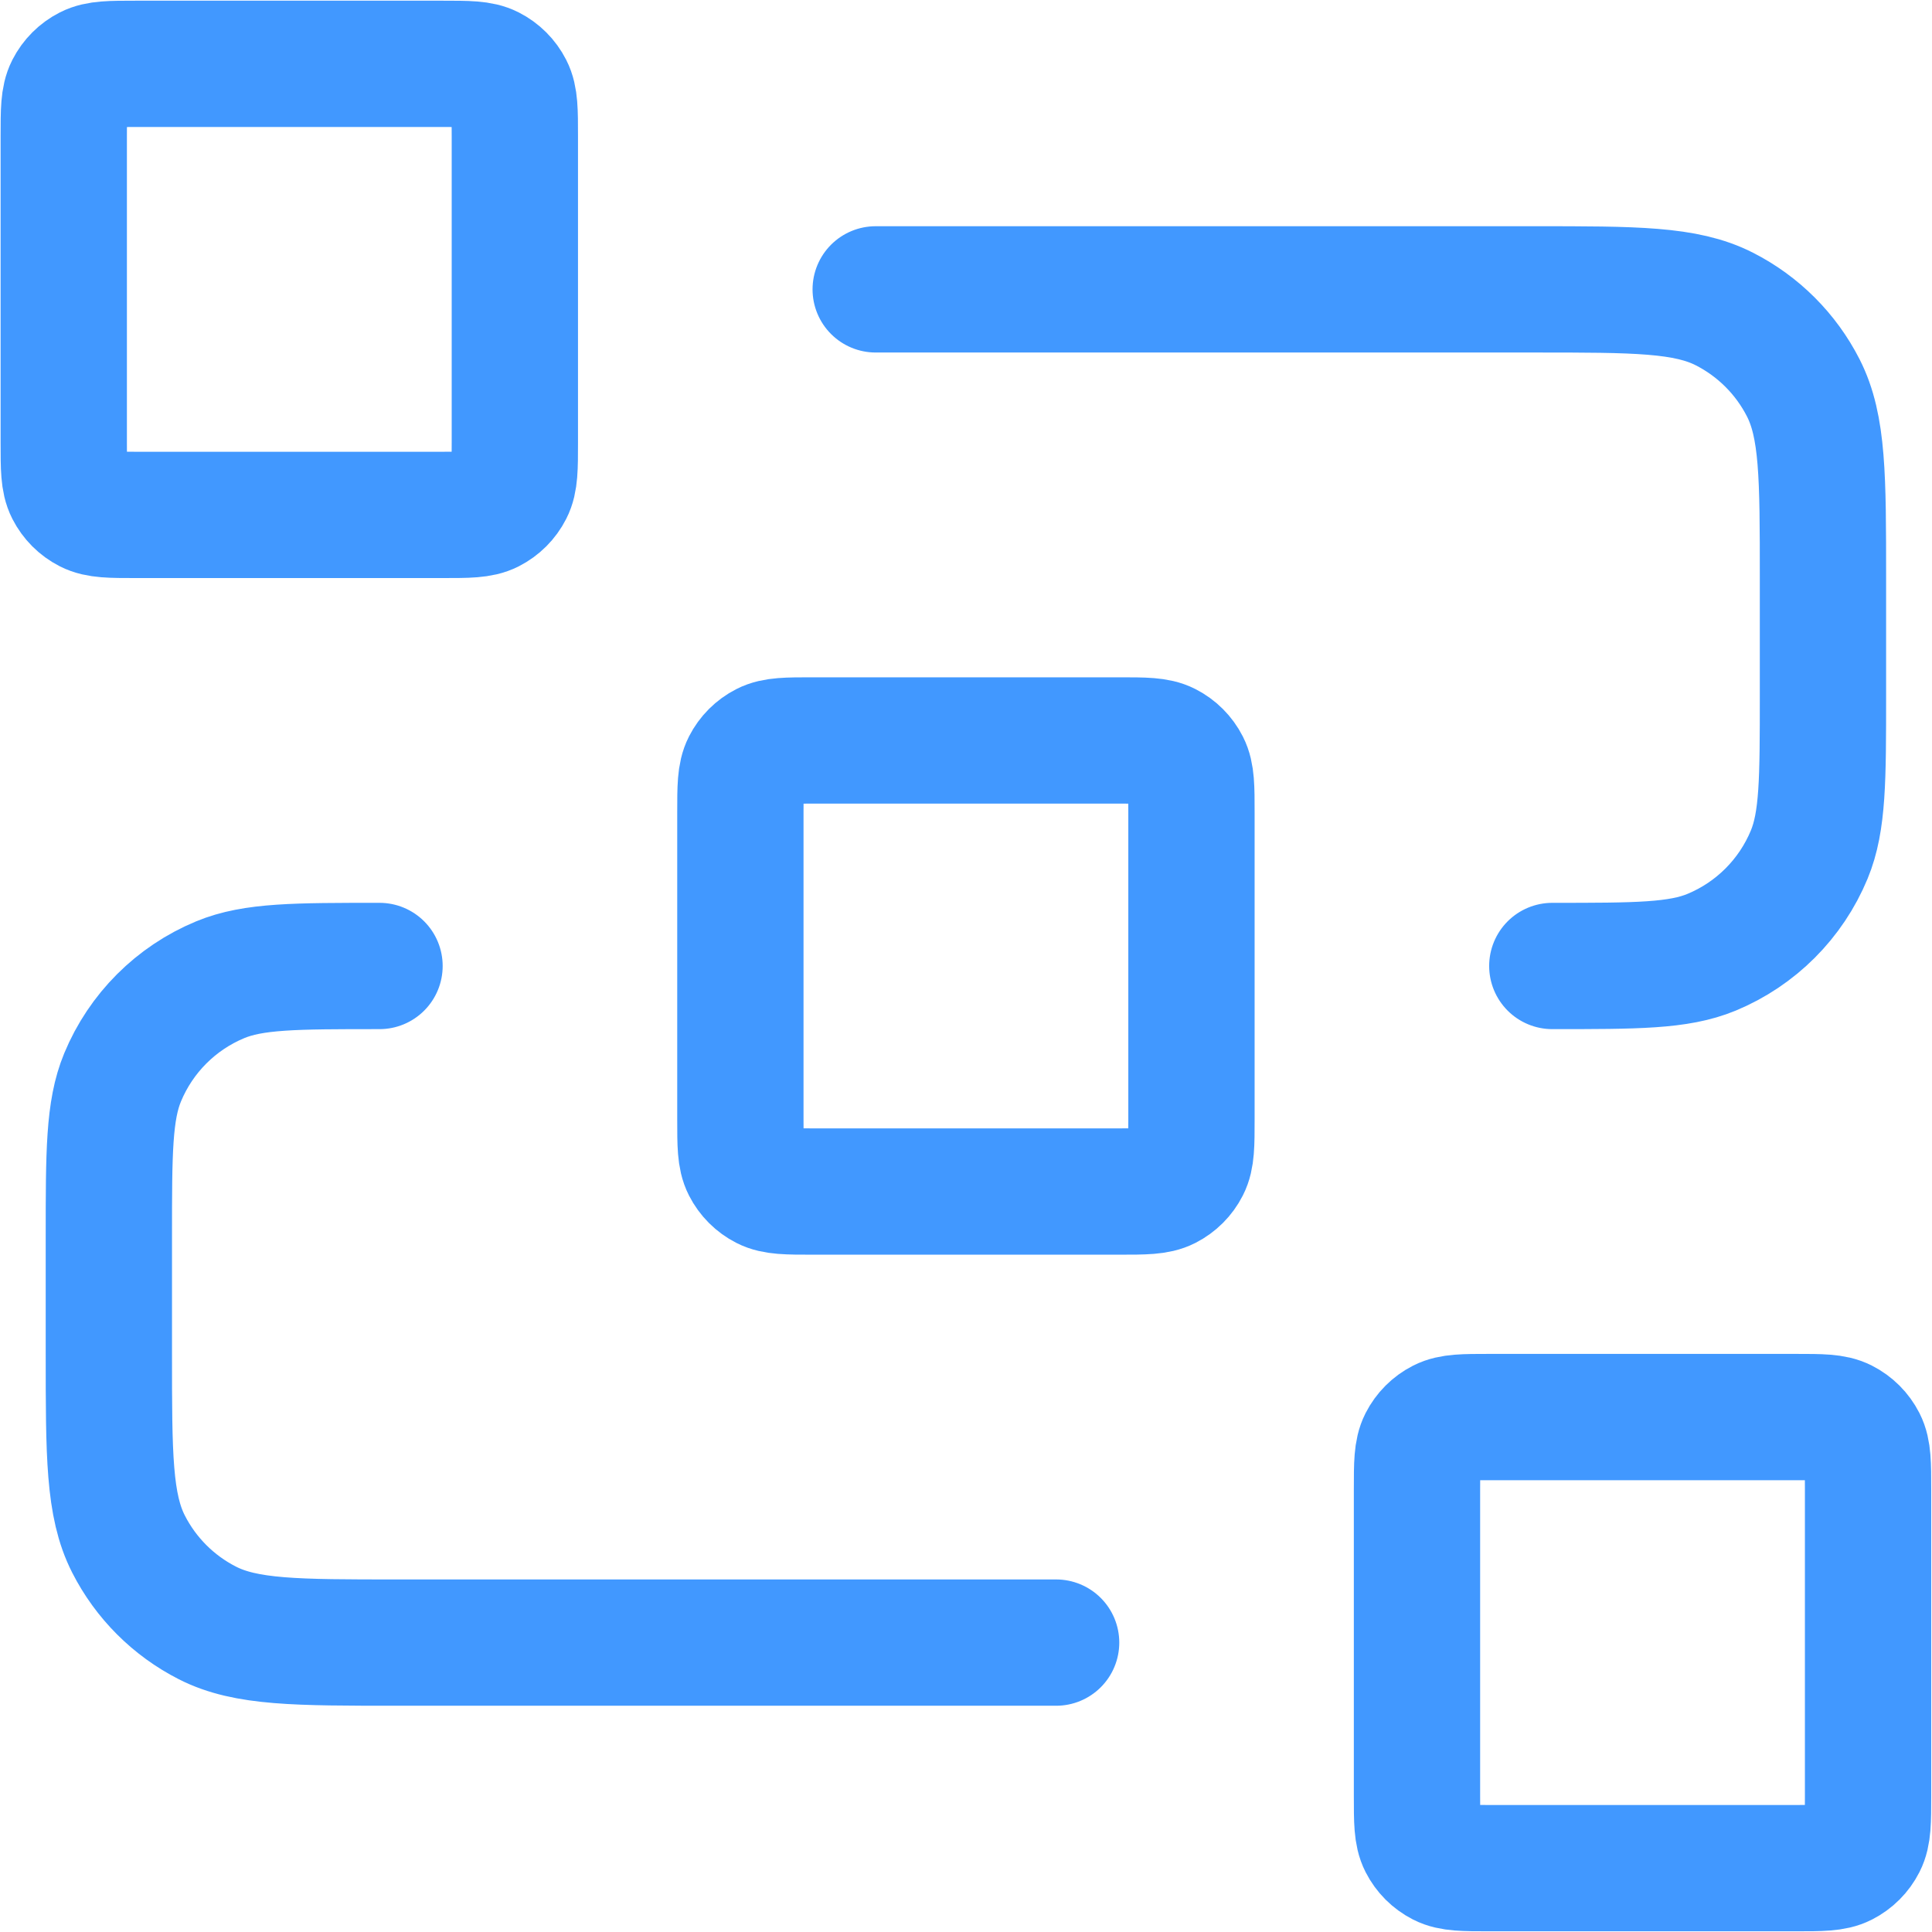 <svg width="116" height="116" viewBox="0 0 116 116" fill="none" xmlns="http://www.w3.org/2000/svg">
<path d="M52.578 17.374H92.12C98.187 17.374 101.221 17.374 103.538 18.555C105.576 19.594 107.234 21.251 108.272 23.289C109.453 25.607 109.453 28.64 109.453 34.708V41.749C109.453 46.797 109.453 49.321 108.628 51.312C107.529 53.966 105.42 56.075 102.766 57.175C100.775 57.999 98.251 57.999 93.203 57.999M63.411 98.624H23.87C17.803 98.624 14.769 98.624 12.452 97.443C10.413 96.405 8.756 94.748 7.717 92.709C6.536 90.392 6.536 87.358 6.536 81.291V74.249C6.536 69.201 6.536 66.678 7.361 64.687C8.461 62.032 10.57 59.923 13.224 58.824C15.215 57.999 17.739 57.999 22.787 57.999M48.786 71.541H67.203C68.72 71.541 69.478 71.541 70.058 71.246C70.567 70.986 70.982 70.572 71.241 70.062C71.537 69.483 71.537 68.724 71.537 67.207V48.791C71.537 47.274 71.537 46.516 71.241 45.936C70.982 45.427 70.567 45.012 70.058 44.753C69.478 44.458 68.72 44.458 67.203 44.458H48.786C47.27 44.458 46.511 44.458 45.932 44.753C45.422 45.012 45.008 45.427 44.748 45.936C44.453 46.516 44.453 47.274 44.453 48.791V67.207C44.453 68.724 44.453 69.483 44.748 70.062C45.008 70.572 45.422 70.986 45.932 71.246C46.511 71.541 47.27 71.541 48.786 71.541ZM89.412 112.166H107.828C109.345 112.166 110.103 112.166 110.683 111.871C111.192 111.611 111.607 111.197 111.866 110.687C112.161 110.108 112.161 109.349 112.161 107.833V89.416C112.161 87.899 112.161 87.141 111.866 86.561C111.607 86.052 111.192 85.637 110.683 85.378C110.103 85.082 109.345 85.082 107.828 85.082H89.412C87.895 85.082 87.136 85.082 86.557 85.378C86.047 85.637 85.633 86.052 85.373 86.561C85.078 87.141 85.078 87.899 85.078 89.416V107.833C85.078 109.349 85.078 110.108 85.373 110.687C85.633 111.197 86.047 111.611 86.557 111.871C87.136 112.166 87.895 112.166 89.412 112.166ZM8.161 30.916H26.578C28.095 30.916 28.853 30.916 29.433 30.621C29.942 30.361 30.357 29.947 30.616 29.437C30.912 28.858 30.912 28.099 30.912 26.582V8.166C30.912 6.649 30.912 5.891 30.616 5.311C30.357 4.802 29.942 4.387 29.433 4.128C28.853 3.833 28.095 3.833 26.578 3.833H8.161C6.645 3.833 5.886 3.833 5.307 4.128C4.797 4.387 4.383 4.802 4.123 5.311C3.828 5.891 3.828 6.649 3.828 8.166V26.582C3.828 28.099 3.828 28.858 4.123 29.437C4.383 29.947 4.797 30.361 5.307 30.621C5.886 30.916 6.645 30.916 8.161 30.916Z" stroke="#4198FF" stroke-width="7.583" stroke-linecap="round" stroke-linejoin="round"/>
</svg>
